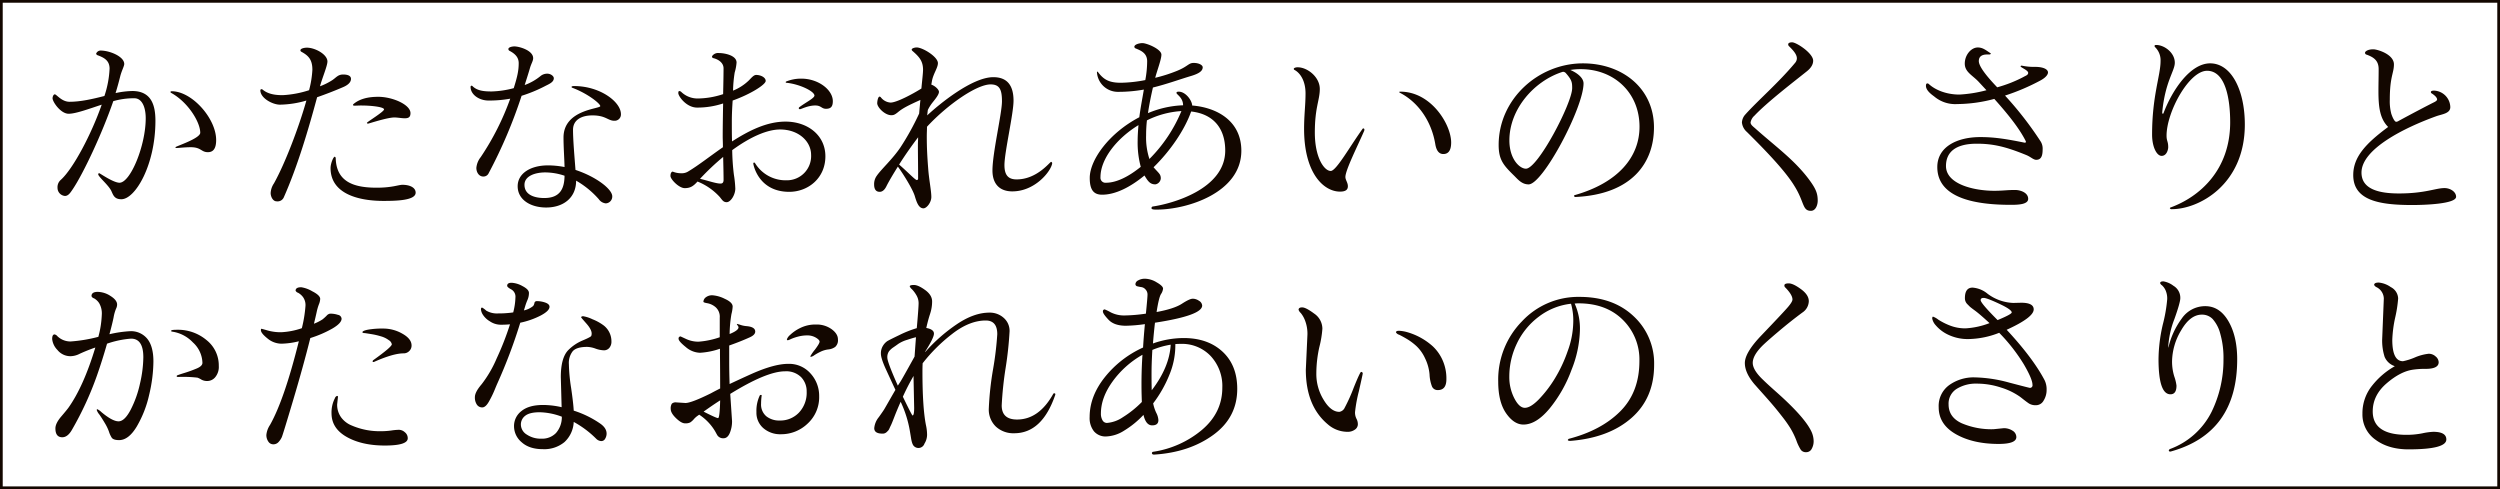 <svg xmlns="http://www.w3.org/2000/svg" width="920" height="180" viewBox="0 0 920 180"><defs><style>.cls-1 { fill: #ffffff; } .cls-2 { fill: #130700; fill-rule: evenodd; }</style></defs><path id="back" class="cls-1" d="M0 0h920v180h-920z"/><path id="box" class="cls-2" d="M0 0h920v180h-920v-180zm1 1v178h918v-178h-918z"/><path id="text" class="cls-2" d="M35.993 20.353c2.432.912 4.332 1.976 4.332 4.94a36.651 36.651 0 0 1-1.9 10.032c-4.18 1.064-8.664 2.128-12.845 2.128-2.888 0-4.788-2.736-5.4-2.736-.532 0-.836.912-.836 1.444 0 1.292 2.964 5.7 5.928 5.7 2.584 0 7.3-1.748 12.161-3.344-3.8 10.869-10.489 23.561-15.049 27.665a3.548 3.548 0 0 0-1.216 2.964 2.984 2.984 0 0 0 2.736 2.964c1.292 0 2.052-1.292 2.888-2.508 3.876-5.776 10.793-20.445 14.9-32.378a27.389 27.389 0 0 1 7.752-1.064c2.736 0 4.18 3.116 4.18 7.372 0 10.033-5.624 23.713-9.653 23.713-2.28 0-7.22-3.5-7.448-3.5a.359.359 0 0 0-.38.38c0 .912 3.876 4.028 4.864 6.232.684 1.52 1.14 2.964 3.648 2.964 5.092 0 12.541-12.541 12.541-28.882 0-5.4-1.292-10.945-8.512-10.945a31.581 31.581 0 0 0-6.156.76c.684-2.2 1.216-4.18 1.672-6 .532-2.2 1.52-3.876 1.52-4.712 0-2.736-5.32-4.94-8.74-4.94a1.771 1.771 0 0 0-1.6 1.14.8.8 0 0 0 .613.611zm43.55 31.162c0-7.9-8.892-17.937-16.341-17.937-.3 0-.456.076-.456.3a.407.407 0 0 0 .228.3c6.157 3.352 10.717 10.722 10.717 14.677 0 2.128-9.121 5.016-9.121 5.32a.278.278 0 0 0 .3.3c.608 0 3.192-.3 5.32-.3 3.881 0 3.81 1.825 6.31 1.825 2.056 0 3.044-1.445 3.044-4.485zm43.622 6.156c-.456 0-1.52 2.432-1.52 4.18 0 9.577 10.488 12.085 19.457 12.085 4.712 0 11.857-.152 11.857-3.04 0-1.824-2.053-2.888-4.865-2.888-1.444 0-3.8 1.064-9.424 1.064-7.829 0-14.9-1.748-15.125-10.869a.572.572 0 0 0-.379-.532zm9.728-18.849c3.8 0 8.437.532 8.437 1.444 0 .836-6.308 4.636-6.308 4.94a.409.409 0 0 0 .38.3c.3 0 7.068-2.28 9.728-2.28 1.216 0 2.66.3 3.8.3 1.292 0 2.128-.3 2.128-1.9 0-3.116-6.612-6-11.856-6-3.8 0-6.917.76-9.2 2.736a.279.279 0 0 0-.076.228.327.327 0 0 0 .3.3c.844.01 1.756-.068 2.668-.068zm-22.344-20.293a.66.66 0 0 0 .38.532c2.508 1.368 4.029 2.812 4.029 6.612a36.435 36.435 0 0 1-1.217 7.524 37.676 37.676 0 0 1-9.728 1.824c-2.736 0-5.4-.38-7.372-2.052a.8.8 0 0 0-.38-.152.426.426 0 0 0-.456.38c0 2.964 4.56 5.32 7.221 5.32a36.218 36.218 0 0 0 9.727-1.517c-2.812 9.957-7.828 23.105-11.932 30.478a6.944 6.944 0 0 0-1.221 3.57c0 1.216.76 3.04 2.2 3.04a2.488 2.488 0 0 0 2.66-1.52c5.092-11.477 9.12-25.233 12.237-36.786 3.04-1.064 6.232-2.28 9.576-3.724 1.6-.684 2.888-1.672 2.888-3.04 0-1.216-1.368-1.6-2.888-1.6-1.9 0-2.584 1.14-3.952 2.052a22.965 22.965 0 0 1-4.56 2.28c.76-2.888 2.736-7.524 2.736-9.12 0-2.584-4.484-5.092-7.6-5.092-.676.003-2.348.231-2.348.991zm76.532-.456a.775.775 0 0 0 .38.608c2.2 1.14 3.421 2.508 3.421 4.56 0 2.66-.456 4.864-1.825 9.2a35.005 35.005 0 0 1-8.057 1.213c-2.66 0-5.244-.152-7.068-1.9a.646.646 0 0 0-.38-.228.426.426 0 0 0-.38.456c0 2.812 3.116 5.016 6.612 5.016a43.366 43.366 0 0 0 7.98-.684 97.017 97.017 0 0 1-10.864 21.509 7.427 7.427 0 0 0-1.6 3.952c0 1.6.912 3.192 2.584 3.192a2.111 2.111 0 0 0 1.976-1.292 177.648 177.648 0 0 0 12.086-28.425 52.175 52.175 0 0 0 8.512-3.5c1.444-.76 3.344-1.444 3.344-2.964 0-.836-1.216-1.672-2.356-1.672a3.864 3.864 0 0 0-2.584.912 20.112 20.112 0 0 1-5.776 3.268c.684-2.2 1.368-4.256 1.976-6.384.456-1.52 1.14-2.508 1.14-3.5 0-2.888-5.168-4.332-6.917-4.332-.685.007-2.204.235-2.204.995zm23.258 13.909a.318.318 0 0 0 .228.3c5.7 2.128 10.336 5.852 10.336 6.764 0 1.064-13.529 1.216-13.529 11.553 0 3.648.3 7.448.38 10.869a32.984 32.984 0 0 0-6.08-.608c-6.46 0-11.172 2.964-11.172 7.676 0 4.94 4.712 7.828 10.488 7.828 6.156 0 11.021-3.42 11.021-9.881a32.694 32.694 0 0 1 8.36 6.84 3.546 3.546 0 0 0 2.584 1.52 2.514 2.514 0 0 0 2.356-2.584c0-2.66-5.928-7.22-13.528-9.729-.38-4.94-.912-11.1-.912-14.745 0-3.572 2.964-5.32 7.144-5.32 4.94 0 5.7 1.976 8.056 1.976a2.315 2.315 0 0 0 2.433-2.432c0-4.56-7.753-10.337-17.177-10.337-.304.006-.988.006-.988.31zm-2.585 32.682v.076c-.076 4.408-1.444 8.132-7.448 8.132-3.724 0-7.3-1.216-7.3-4.864 0-3.268 3.952-4.56 7.676-4.56a22.643 22.643 0 0 1 7.072 1.216zm49.855 1.14a90.991 90.991 0 0 1 8.512-8.056c.077 3.192.152 6.612.152 8.436 0 1.14-.532 1.368-1.14 1.368-1.672 0-4.56-1.064-7.524-1.752zm31.77-35.342c4.788.456 10.336 3.116 10.336 4.712 0 .988-3.5 2.66-5.624 4.332a.576.576 0 0 0-.152.3.415.415 0 0 0 .456.38c.456 0 2.888-1.368 5.624-1.368 2.2 0 2.28 1.216 3.952 1.216 1.749 0 2.509-.76 2.509-2.812 0-4.1-5.245-8.284-11.629-8.284a14.387 14.387 0 0 0-5.548 1.064.257.257 0 0 0-.152.228.2.2 0 0 0 .228.232zm1.064 40.13c6.916 0 13.3-5.016 13.3-13.073 0-7.752-6.536-12.769-14.668-12.769-6.917 0-13.529 3.344-19.685 7.3-.076-2.2-.076-4.636-.076-7.3 0-2.888.152-5.472.3-7.752 6.46-2.28 12.16-5.852 12.16-7.22 0-1.292-1.824-2.2-3.5-2.2-.912 0-1.672.988-2.736 2.052a17.983 17.983 0 0 1-5.776 3.724 48.14 48.14 0 0 1 .608-6.688 16.98 16.98 0 0 0 .684-3.648c0-2.66-4.408-3.5-6.537-3.5a2.664 2.664 0 0 0-2.356.988.8.8 0 0 0-.152.38.653.653 0 0 0 .608.532c1.748.456 3.648 1.672 3.648 3.724 0 2.28-.075 5.776-.152 9.5a30.308 30.308 0 0 1-9.2 1.6 8.646 8.646 0 0 1-6.232-2.432 1.132 1.132 0 0 0-.684-.3c-.3 0-.38.3-.38.76 0 1.14 2.964 5.32 6.916 5.32a30.1 30.1 0 0 0 9.576-1.52c-.076 4.408-.152 8.893-.152 12.313 0 .76.076 2.128.076 3.8-4.712 3.268-9.044 6.688-12.616 8.816a4.476 4.476 0 0 1-2.736.76 8.136 8.136 0 0 1-3.116-.608c-.609.076-.837.836-.837 1.6 0 1.216 3.117 4.484 5.245 4.484 2.2 0 3.268-.836 4.712-2.432a22.358 22.358 0 0 1 8.132 5.624c.912 1.064 1.292 1.976 2.585 1.976 1.52 0 3.192-2.736 3.192-5.016a41.116 41.116 0 0 0-.532-5.168 83.178 83.178 0 0 1-.608-8.968c7.068-5.168 13.148-7.6 17.633-7.6 6.764 0 11.4 4.332 11.4 9.349a8.907 8.907 0 0 1-9.044 9.348 13.181 13.181 0 0 1-11.629-6.384.576.576 0 0 0-.3-.152.348.348 0 0 0-.3.38c.004.367 1.828 10.4 13.229 10.4zm40.43-10.033c2.2-3.5 4.788-7.144 6.992-10.032 0 .912-.076 1.824-.076 2.812 0 3.8.076 7.6.076 12.313a.531.531 0 0 1-.456.608c-.609 0-3.116-2.737-6.536-5.701zm-8.057-22.573c0 1.52 2.813 4.408 5.169 4.408.76 0 1.216-.076 2.584-1.216 1.748-1.444 3.952-2.508 8.132-4.408q-.228 2.394-.456 5.016a96.292 96.292 0 0 1-6.84 12.389c-2.964 4.408-7.068 8.056-8.741 10.489a5.25 5.25 0 0 0-.988 3.192c0 1.6.532 2.736 2.053 2.736 1.292 0 2.052-1.216 2.432-1.976.912-1.824 2.432-4.408 4.256-7.3 1.9 2.584 5.472 8.284 6.232 10.869.684 2.28 1.444 4.484 3.192 4.484 1.14 0 2.889-2.128 2.889-4.18 0-2.28-.837-6.232-1.141-10.261-.38-4.864-.532-7.98-.532-12.085 0-1.216.076-2.356.076-3.5 7.449-8.056 18.241-15.581 23.41-15.581 3.344 0 4.18 1.976 4.18 6.232 0 4.408-3.5 19-3.5 25.461 0 4.864 2.584 7.676 7.3 7.676 8.361 0 14.213-7.372 14.669-10.261a.523.523 0 0 0-.38-.608c-.456 0-5.168 6.46-12.693 6.46-2.964 0-4.484-1.444-4.484-5.244 0-4.712 3.344-18.925 3.344-23.713 0-5.928-2.584-8.664-7.448-8.664-7.829 0-19.913 9.957-24.322 14.061.076-.684.152-1.368.228-1.976a15.138 15.138 0 0 1 1.9-2.964c.912-1.14 2.2-2.736 2.2-3.724 0-.836-1.444-2.2-2.812-2.66l.228-1.292c.456-2.66 2.2-4.864 2.2-6.612 0-2.356-5.625-5.776-7.829-5.776-.456 0-1.824.228-1.824.836a.987.987 0 0 0 .38.532c2.356 2.052 3.8 3.648 3.8 6.84 0 1.216-.3 3.648-.608 6.916-3.5 2.2-9.2 5.168-11.324 5.168a4.9 4.9 0 0 1-3.572-1.9.805.805 0 0 0-.456-.3c-.676.004-.904 1.904-.904 2.436zm100.17 20.521a25.507 25.507 0 0 1-1.216-8.74 48.371 48.371 0 0 1 .3-5.472 32.924 32.924 0 0 1 12.692-3.42 54.393 54.393 0 0 1-11.776 17.632zm-4.028-12.465c-.152 1.824-.3 3.8-.3 5.7a34.252 34.252 0 0 0 1.14 9.652c-4.409 3.572-8.893 5.852-12.769 5.852a1.836 1.836 0 0 1-2.052-2.052c-.004-6.687 6-14.287 13.981-19.151zm13.984-11.857c0 .608 2.432 1.672 2.432 4.56a36.445 36.445 0 0 0-12.92 2.888c.456-3.116 1.14-6.46 1.824-9.425 5.244-1.292 9.728-2.964 14.061-4.256 3.04-.912 4.256-1.9 4.256-3.192 0-.76-1.292-1.6-3.344-1.6-1.9 0-2.053 1.292-6.233 2.964a54.608 54.608 0 0 1-7.9 2.508c.684-2.66 2.28-6.764 2.28-8.512 0-2.052-5.4-4.256-6.992-4.256-1.064 0-2.965.456-2.965 1.368a.72.72 0 0 0 .532.608c1.825.76 4.181 1.672 4.181 4.712a38.013 38.013 0 0 1-.684 6.916 50.581 50.581 0 0 1-8.969.988c-4.332 0-6.384-1.14-8.512-4.028a.235.235 0 0 0-.152-.076c-.152 0-.152.3-.152.38a7.715 7.715 0 0 0 7.676 7.068 53.5 53.5 0 0 0 9.577-.836c-.532 3.192-1.216 6.612-1.672 10.185-10.945 5.7-18.241 15.581-18.241 22.345 0 4.484 1.52 6.156 4.56 6.156 4.94 0 10.412-2.812 15.581-7.068 1.292 2.128 2.052 3.268 4.028 3.268a2.415 2.415 0 0 0 1.976-2.2c0-1.6-.76-1.9-2.66-4.1 6.232-6.08 11.476-13.833 13.833-20.521 8.208.912 12.54 6.232 12.54 14.365 0 14.289-19.761 19.609-26.677 20.6a.592.592 0 0 0-.456.608c0 .532 1.064.532 1.976.532 11.172 0 31.086-6.232 31.086-21.661 0-10.869-8.817-15.885-18.089-16.645-.076-1.9-2.433-5.092-4.941-5.092-.46-.006-.84.07-.84.45zm52.743-1.444c0-4.408-4.56-7.98-8.132-7.98-.76 0-1.444.228-1.444.608a.459.459 0 0 0 .3.38c2.356 1.292 4.028 4.408 4.028 8.588 0 4.408-.532 7.9-.532 13.073 0 16.493 7.3 23.105 13.224 23.105 2.053 0 2.889-.684 2.889-1.976 0-1.368-.912-2.28-.912-3.42 0-2.508 4.636-11.7 6.84-16.8a1.432 1.432 0 0 0 .152-.608.426.426 0 0 0-.38-.456.279.279 0 0 0-.228.076c-4.636 6.384-9.729 15.581-11.781 15.581-2.356 0-5.852-4.788-5.852-14.137.004-9.269 1.828-11.929 1.828-16.033zm29.415 1.369c6.308 3.192 11.552 9.881 13.072 18.849.456 2.888 1.672 3.724 2.964 3.724 2.281 0 2.889-1.976 2.889-4.256 0-6.536-7.3-18.7-18.7-18.7-.228 0-.38 0-.38.152a.281.281 0 0 0 .155.231zm61.179-7.144c2.2 2.508 2.28 3.42 2.28 5.472 0 5.472-12.617 29.642-17.025 29.642-2.28 0-6.08-3.5-6.08-10.413 0-11.553 9.12-21.813 19.381-25.157a1.293 1.293 0 0 1 .532-.076 1.448 1.448 0 0 1 .911.532zm1.6-1.216a21.643 21.643 0 0 1 3.876-.3c12.085 0 21.585 8.512 21.585 21.205 0 11.1-7.828 20.6-23.865 25.157a.318.318 0 0 0-.228.3.506.506 0 0 0 .532.38c20.749-.988 28.882-12.541 28.882-25.613 0-14.365-11.629-23.561-26.146-23.561-16.417 0-31.01 13.149-31.01 30.022 0 5.548 1.825 7.524 5.777 11.4 1.368 1.368 2.812 3.116 5.244 3.116 5.244 0 20.217-28.273 20.217-37.166-.005-2.128-2.513-3.953-4.869-4.941zm80.18-9.425a.863.863 0 0 0 .228.608c1.216 1.216 2.964 2.888 2.964 4.56a2.645 2.645 0 0 1-.684 1.672c-6.161 7.373-13.685 13.835-18.246 18.925a4.737 4.737 0 0 0-1.292 2.964 5.284 5.284 0 0 0 1.824 3.5c7.6 7.524 14.365 14.669 17.557 19.989 3.648 5.852 2.812 9.044 6 9.044 1.824 0 2.508-2.28 2.508-3.724 0-2.736-.684-4.484-3.5-8.208-5.4-7.068-12.161-11.857-19.306-18.241-.836-.76-1.9-1.444-1.9-2.356a4.324 4.324 0 0 1 1.444-2.508c4.713-5.016 15.049-12.921 19.305-16.341 1.6-1.292 2.281-2.584 2.281-3.876 0-2.736-6.157-6.764-7.753-6.764-.599-.004-1.435.148-1.435.756zm85.5 8.056c0 .456 2.812 1.444 2.812 2.432 0 .836-.988 1.064-1.748 1.52a48.2 48.2 0 0 1-9.653 3.8c-2.888-3.04-6.764-7.372-6.764-9.652 0-1.748 1.216-2.432 3.04-2.432h.912a.513.513 0 0 0 .456-.3.152.152 0 0 0-.076-.152c-1.672-1.064-2.812-2.128-4.712-2.128-2.432 0-4.788 2.736-4.788 5.928 0 3.116 2.812 4.256 5.092 6.688l2.888 3.116a48.422 48.422 0 0 1-9.957 1.6c-4.864 0-8.968-1.748-11.248-3.876a.821.821 0 0 0-.532-.228c-.456 0-.532.456-.532.912 0 1.824 2.432 3.42 3.116 3.952a11.958 11.958 0 0 0 8.36 2.736 53.932 53.932 0 0 0 13.681-1.9c5.168 5.776 9.273 10.944 11.553 15.5a.786.786 0 0 1 .076.3c0 .3-.228.3-.532.3-7.449-1.52-11.553-2.052-16.265-2.052-8.513 0-15.809 3.572-15.809 11.021 0 11.7 14.593 13.909 26.981 13.909 2.585 0 6.461-.076 6.461-2.2 0-2.28-2.812-3.268-4.864-3.268-2.965 0-4.409.3-7.6.3-7.524 0-17.785-2.432-17.785-9.12 0-5.092 3.5-8.208 11.325-8.208 6.156 0 10.792 1.14 18.241 4.18 1.672.684 2.584 1.748 3.648 1.748 1.976 0 2.356-1.748 2.356-3.876a4.967 4.967 0 0 0-.692-2.808 127.666 127.666 0 0 0-13.149-16.949 78.546 78.546 0 0 0 13.149-5.624c1.9-1.064 2.66-2.128 2.66-2.888 0-1.14-1.672-2.052-4.712-2.052a21.773 21.773 0 0 1-4.94-.456.46.46 0 0 0-.453.227zm55.707 52.595c9.88 0 26.829-8.969 26.829-31.162 0-12.465-4.864-22.5-12.769-22.5-7.372 0-14.06 10.033-17.177 18.393a.281.281 0 0 1-.228.152c-.228 0-.228-.456-.228-.456 1.064-11.4 4.637-15.277 4.637-18.317 0-3.724-3.877-6.536-6.841-6.536-.38 0-.608.076-.608.38a.581.581 0 0 0 .152.38 6.7 6.7 0 0 1 2.052 5.168c0 5.32-3.116 12.769-3.116 27.057 0 4.636 1.748 7.828 3.5 7.828 1.9 0 2.432-2.356 2.432-3.192 0-2.2-.608-2.2-.608-4.256 0-8.741 8.285-23.865 14.9-23.865 6.765 0 8.513 10.26 8.513 18.925 0 17.557-11.173 27.437-21.966 31.39a.319.319 0 0 0-.227.3.73.73 0 0 0 .749.311zm95.305-43.094a.572.572 0 0 0 .38.532c1.14.76 1.9 1.52 1.9 2.2 0 .456-.76.836-1.216 1.064-2.737 1.368-8.209 4.256-12.845 6.764a2.025 2.025 0 0 1-.988.38c-.76 0-1.748-2.584-1.9-3.344a17.962 17.962 0 0 1-.456-4.788c0-8.589 1.52-9.729 1.52-13 0-3.724-6.08-5.548-7.6-5.548-1.976 0-3.04.76-3.04 1.292a.72.72 0 0 0 .608.684c2.736.988 4.409 2.28 4.409 5.32 0 2.888-.076 5.624-.076 8.056 0 5.928.532 10.185 3.572 13.225-8.209 6.08-12.845 11.021-12.845 17.709 0 9.424 9.8 11.021 21.737 11.021 4.408 0 16.113-.38 16.113-3.04 0-1.824-2.128-3.192-4.256-3.192-3.344 0-7.145 1.976-16.8 1.976-7.068 0-13.757-1.444-13.757-7.676 0-8.665 15.733-16.493 27.514-20.749 2.128-.76 5.168-.988 5.168-3.344a6.236 6.236 0 0 0-6-6.08c-.462.006-1.146.082-1.146.538zm-823.563 92.148a10.5 10.5 0 0 1 3.488 7.5q0 1.188-2.115 2.078t-4.268 1.559q-2.154.667-2.894.964l-.219.219c0 .248.173.371.52.371a46.167 46.167 0 0 1 7.162.26 8.4 8.4 0 0 1 1.484.742 4.322 4.322 0 0 0 2.264.483 3.776 3.776 0 0 0 2.783-1.411 5.937 5.937 0 0 0 1.3-4.156 11.879 11.879 0 0 0-4.527-9.5 16.351 16.351 0 0 0-10.836-3.785q-2.153 0-2.152.334c0 .223.074.334.223.334a13.114 13.114 0 0 1 7.787 4.008zm-44.531 32.137a118.62 118.62 0 0 0 9.2-19.965q1.929-5.492 3.711-11.727a34.771 34.771 0 0 1 8.832-1.855q4.526 0 4.527 6.828a44.807 44.807 0 0 1-1.225 9.685 39.117 39.117 0 0 1-3.451 9.686q-2.227 4.23-4.453 4.23t-6.234-3.34a5.966 5.966 0 0 0-1.559-1.113c-.148 0-.223.1-.223.3a4.984 4.984 0 0 0 .928 1.6q.927 1.3 2.041 3.191a16.833 16.833 0 0 1 1.522 3.154 9.352 9.352 0 0 0 1 2.19q.593.928 2.746.928 3.488 0 6.494-5.01a40.436 40.436 0 0 0 4.564-11.69 54.234 54.234 0 0 0 1.559-12.246q0-5.567-2.264-8.349a7.721 7.721 0 0 0-6.346-2.783 43.249 43.249 0 0 0-7.57 1.113q1.038-3.786 1.521-6.16a14.993 14.993 0 0 1 .891-3.192 3.5 3.5 0 0 0 .408-1.558q0-1.632-2.412-3.155a8.837 8.837 0 0 0-4.713-1.521q-2.3 0-2.3 1.558a1.324 1.324 0 0 0 .928.817 5.431 5.431 0 0 1 1.893 1.781 7.489 7.489 0 0 1 .965 4.3 36.039 36.039 0 0 1-1.262 8.09 55.211 55.211 0 0 1-10.205 1.707 6.914 6.914 0 0 1-4.861-1.93 1.844 1.844 0 0 0-1.039-.668q-.891 0-.891 1.707a6.706 6.706 0 0 0 1.93 4.008 6.116 6.116 0 0 0 4.9 2.3 7.619 7.619 0 0 0 3.3-.891 61.445 61.445 0 0 1 5.752-2.3q-4.3 14.248-9.866 22.113-.52.744-2.672 3.266t-2.152 4.379q0 3.267 2.524 3.266 2 0 3.563-2.746zm71.955-33.622a8.056 8.056 0 0 0 5.121 1.93 28.1 28.1 0 0 0 6.42-.891q-5.344 21.45-10.614 30.8a8.034 8.034 0 0 0-1.336 3.674 4.184 4.184 0 0 0 .705 2.412 2.149 2.149 0 0 0 1.856 1.039 2.512 2.512 0 0 0 1.93-.853 6.557 6.557 0 0 0 1.187-1.782q.408-.927 4.194-13.656t6.305-22.818a40.982 40.982 0 0 0 8.164-3.525q3.34-1.966 3.34-3.6a1.566 1.566 0 0 0-1.336-1.41 9.1 9.1 0 0 0-2.894-.445 2.122 2.122 0 0 0-1.3.779 17.336 17.336 0 0 1-1.485 1.336 16.417 16.417 0 0 1-3.154 1.595q.667-2.745 1-4.3a19.18 19.18 0 0 1 .816-2.821 6 6 0 0 0 .483-2q0-1.336-2.932-2.821a11.423 11.423 0 0 0-4.045-1.484q-2.079 0-2.078 1.262a1.493 1.493 0 0 0 .928.779 5.886 5.886 0 0 1 1.818 1.6 5.067 5.067 0 0 1 .891 3.228 47.657 47.657 0 0 1-1.336 8.2 26.973 26.973 0 0 1-7.57 1.485 17.706 17.706 0 0 1-4.973-.631q-2.154-.63-2.338-.631c-.124 0-.186.174-.186.519q.007 1.102 2.419 3.03zm29.168 36.255q5.6 3.156 14.027 3.155t8.424-2.672a2.78 2.78 0 0 0-1.076-2.227 3.346 3.346 0 0 0-2.116-.89 21.47 21.47 0 0 0-2.857.259 27.484 27.484 0 0 1-3.9.26 25.862 25.862 0 0 1-10.613-2.078 8.979 8.979 0 0 1-3.971-3.043 7.9 7.9 0 0 1-1.447-4.75l.3-2.746a.313.313 0 0 0-.334-.371 1.273 1.273 0 0 0-.779.816 11.419 11.419 0 0 0-1.258 5.568q0 5.567 5.6 8.719zm6.605-38.222q.852.111 2.635.408a26.213 26.213 0 0 1 3.451.816 8.9 8.9 0 0 1 2.783 1.373 2.261 2.261 0 0 1 1.114 1.522q0 .965-6.754 5.789a.613.613 0 0 0-.3.482.214.214 0 0 0 .222.26 1.194 1.194 0 0 0 .52-.148q6.9-3.043 10.613-3.043a2.873 2.873 0 0 0 2.115-.854 2.783 2.783 0 0 0 .854-2.041q0-2.45-3.377-4.342a14.1 14.1 0 0 0-6.977-1.892 31 31 0 0 0-5.677.408q-2.079.408-2.078 1a1.165 1.165 0 0 0 .856.263zm43.27 27.349q1.224 0 2.449-2.152a37.029 37.029 0 0 0 2.076-4.23q.852-2.076 1-2.375a192.1 192.1 0 0 0 8.461-22.414 29.4 29.4 0 0 0 7.57-2.672q3.191-1.706 3.192-3.191 0-.963-1.485-1.521a9.439 9.439 0 0 0-3.34-.557.848.848 0 0 0-.742.779 2.542 2.542 0 0 1-.445 1 7.725 7.725 0 0 1-3.414 1.633q.3-.963.556-1.818a21.383 21.383 0 0 1 .78-2.078 6.429 6.429 0 0 0 .519-2.524q0-1.3-2.375-2.523a9.174 9.174 0 0 0-4.008-1.225q-1.632 0-1.632 1.113 0 .52 1.521 1.336a3.068 3.068 0 0 1 1.522 2.969 24.113 24.113 0 0 1-.817 5.492 37.769 37.769 0 0 1-5.492.371 7.774 7.774 0 0 1-4.453-1.039 7.914 7.914 0 0 0-1.484-1.113q-.445 0-.446.668a4.435 4.435 0 0 0 .668 1.892 7.612 7.612 0 0 0 2.6 2.487 7.158 7.158 0 0 0 3.971 1.262 33.46 33.46 0 0 0 3.451-.149 105.017 105.017 0 0 1-4.9 12.543 42.719 42.719 0 0 1-5.529 9.5q-2.487 2.9-2.486 4.713a4.66 4.66 0 0 0 .742 2.82 2.329 2.329 0 0 0 1.97 1.004zm22.3 15.364a11.638 11.638 0 0 0 7.942-2.6 10.727 10.727 0 0 0 3.414-7.422 36.024 36.024 0 0 1 8.238 6.16 2.839 2.839 0 0 0 1.893.891 1.606 1.606 0 0 0 1.447-.891 3.634 3.634 0 0 0 .519-1.855q0-2.077-2.375-3.711a36.347 36.347 0 0 0-9.722-4.75q-.15-2.82-.965-8.387a63.863 63.863 0 0 1-.816-8.721 6.983 6.983 0 0 1 1.41-4.75q1.409-1.595 5.343-1.6a9.965 9.965 0 0 1 3.043.63 9.969 9.969 0 0 0 3.081.631 2.541 2.541 0 0 0 2-.89 3.476 3.476 0 0 0 .78-2.375 7.381 7.381 0 0 0-2.821-5.864 17.58 17.58 0 0 0-4.156-2.3 12.776 12.776 0 0 0-3.414-1.114q-.743 0-.742.446 0 .075 1.93 2.263t1.929 3.674a2.5 2.5 0 0 1-.148.854q-.15.408-3.154 1.67a16.441 16.441 0 0 0-5.307 3.562q-2.746 2.821-2.746 9.945l.3 11.059a31.279 31.279 0 0 0-6.828-.816q-5.2 0-7.942 2.226a6.923 6.923 0 0 0-2.746 5.6 7.692 7.692 0 0 0 2.82 5.9q2.818 2.535 7.795 2.536zm-1.187-13.583a24.4 24.4 0 0 1 8.164 1.633 8.832 8.832 0 0 1-2.152 6.012 7.033 7.033 0 0 1-5.307 2.078 9.225 9.225 0 0 1-5.455-1.521 4.366 4.366 0 0 1-2.152-3.6 4.014 4.014 0 0 1 1.632-3.34q1.634-1.26 5.272-1.261zm53.512 4.083a3.91 3.91 0 0 0 1.892-.334 6.244 6.244 0 0 0 1.3-1.151 7.827 7.827 0 0 1 1.225-1.15q.482-.335.779-.557a18.589 18.589 0 0 1 5.937 6.234q.519.966.743 1.336a2.531 2.531 0 0 0 2.263 1.114q1.521 0 2.338-1.967a11.222 11.222 0 0 0 .817-4.342l-.668-10.019q13.433-8.311 20.187-8.313a7.751 7.751 0 0 1 5.9 2.152 7.468 7.468 0 0 1 2.041 5.344 10.616 10.616 0 0 1-2.82 7.682 9.467 9.467 0 0 1-7.125 2.931 7.545 7.545 0 0 1-4.9-1.558 5.649 5.649 0 0 1-1.93-4.676 20.953 20.953 0 0 1 .223-2.969c0-.148-.1-.222-.3-.222a.474.474 0 0 0-.445.3 13.1 13.1 0 0 0-1.188 6.011 7.477 7.477 0 0 0 2.561 5.938 9.431 9.431 0 0 0 6.419 2.226 14.041 14.041 0 0 0 9.872-3.933 13.166 13.166 0 0 0 4.23-10.094 12.154 12.154 0 0 0-3.154-8.313 10.485 10.485 0 0 0-8.239-3.562q-5.084 0-13.173 3.562-4.307 1.932-8.387 3.86-.15-4.23-.149-8.09v-6.086q4.231-1.484 7.645-3.043 1.929-.891 1.93-2.078 0-1.707-3.117-2a9.331 9.331 0 0 1-2.264-.445 11.539 11.539 0 0 0-1.262-.371.1.1 0 0 0-.111.111 1.226 1.226 0 0 0 .3.482 1.133 1.133 0 0 1 .3.668q0 1.115-3.266 2.45a46.472 46.472 0 0 1 .668-7.348 13.124 13.124 0 0 0 .445-2.746q0-1.558-2.894-2.858a12.088 12.088 0 0 0-4.491-1.3 3.778 3.778 0 0 0-2.486.742 2.123 2.123 0 0 0-.891 1.633q0 .3 1.522.556a6.475 6.475 0 0 1 3.006 1.485 4.672 4.672 0 0 1 1.484 3.822v7.2a30.419 30.419 0 0 1-7.793 1.633 10.6 10.6 0 0 1-4.527-.965l-2.078-.965a.729.729 0 0 0-.742.891q0 .891 2.634 3.006a8.38 8.38 0 0 0 5.233 2.115 26.728 26.728 0 0 0 7.347-1.484q0 .743.038 5.38t.037 9.241q-1.782.889-3.414 1.781-7.2 3.563-9.352 3.562l-3.414-.222a2.049 2.049 0 0 0-1.6.482 3.266 3.266 0 0 0-.408 1.967q0 1.485 1.967 3.377t3.305 1.888zm12.914-8.461q-.15 6.531-.78 6.531t-5.306-2.375q3.19-2.3 6.086-4.156zm24.937-22.118a5.545 5.545 0 0 0 1.113-.445 17.176 17.176 0 0 1 2.6-.891 12.954 12.954 0 0 1 3.414-.445 6.055 6.055 0 0 1 3.154.817q1.372.817 1.373 1.484t-1.707 2.932a16.851 16.851 0 0 0-1.707 2.449c0 .124.1.185.3.185a3.06 3.06 0 0 0 1.188-.593 19.494 19.494 0 0 1 2.263-1.262 9.1 9.1 0 0 1 2.895-.854 5.213 5.213 0 0 0 2.523-.927 3.273 3.273 0 0 0 1-2.784q0-2.04-2.338-3.748a9.431 9.431 0 0 0-5.714-1.707 12.512 12.512 0 0 0-5.864 1.3 14.531 14.531 0 0 0-3.673 2.524 3.976 3.976 0 0 0-1.188 1.595.327.327 0 0 0 .371.371zm52.324-9.722a14.37 14.37 0 0 0 .743-4.565q0-2.337-2.561-4.193t-4.119-1.856q-1.558 0-1.559.52a2.787 2.787 0 0 0 .817 1.039 11.275 11.275 0 0 1 1.632 2.189 5.717 5.717 0 0 1 .817 2.969q0 1.6-.668 9.166a39.993 39.993 0 0 0-6.377 2.525q-3.712 1.781-4.49 2.263a5.44 5.44 0 0 0-1.559 1.67 5.239 5.239 0 0 0-.779 2.932q0 1.745 1.893 5.863t3.451 7.459q-.743 1.263-2.227 3.86t-1.855 3.228q-.372.631-2.041 2.969a7.369 7.369 0 0 0-1.67 4.045q0 2 3.043 2a2.1 2.1 0 0 0 1.558-.594l.52-.52a2.8 2.8 0 0 0 .482-.816q.26-.592.557-1.188t1.225-3q.927-2.412 2.337-5.6a41.5 41.5 0 0 1 3.414 10.91l.372 2.227q.37 2.523 1.113 3.191a2.335 2.335 0 0 0 3.859-.928 6.238 6.238 0 0 0 .965-3.265 17.038 17.038 0 0 0-.445-3.674q-1.263-6.53-1.262-19.594 0-1.559.074-3.043a60.844 60.844 0 0 1 10.873-10.8q6.346-4.934 12.358-4.935 4.23 0 4.23 5.047a118.706 118.706 0 0 1-1.558 12.951 111.154 111.154 0 0 0-1.559 14.4 8.688 8.688 0 0 0 2.6 6.643 9.441 9.441 0 0 0 6.754 2.449q10.242 0 15.066-14.027l.074-.3a.364.364 0 0 0-.445-.371.429.429 0 0 0-.3.148q-5.271 9.5-13.359 9.5-5.642 0-5.641-5.195a128.948 128.948 0 0 1 1.447-13.805 131.862 131.862 0 0 0 1.448-13.47 6.334 6.334 0 0 0-2.153-4.936 7.611 7.611 0 0 0-5.269-1.93q-5.717 0-12.1 4.342a61.436 61.436 0 0 0-11.5 10.131l-.074-.074q3.265-5.121 3.266-6.68t-2.821-2.078q.664-2.97 1.405-5.198zm-6.086 22.859v.817l.223 10.984q0 2.746-.594 2.746-.222 0-3.562-6.9a81.865 81.865 0 0 1 3.933-7.645zm-9.648-6.717a3.731 3.731 0 0 1 .631-2.375 7.171 7.171 0 0 1 1.558-1.41q.928-.63 1.893-1.336a12.342 12.342 0 0 1 3.191-1.447q2.228-.741 3.266-.965-.3 4.008-.519 7.125-4.6 8.313-5.233 9.277t-.928 1.411q-3.857-8.683-3.857-10.279zm76.037 27.09a5.591 5.591 0 0 0 4.527 1.893 13.161 13.161 0 0 0 6.532-2.116 33.834 33.834 0 0 0 7.162-5.826q.891 3.861 3.191 3.86t2.3-1.93a6.611 6.611 0 0 0-.779-2.672 14.754 14.754 0 0 1-1.151-3.488 45.153 45.153 0 0 0 5.938-10.428 28.3 28.3 0 0 0 2.226-10.576v-.816q.965-.073 2-.075a14.526 14.526 0 0 1 11.022 4.491 16.174 16.174 0 0 1 4.267 11.615q0 9.2-7.5 15.549a36.233 36.233 0 0 1-17.961 8.052.513.513 0 0 0-.445.446c0 .4.271.593.816.593q12.915-.817 21.746-7.236t8.833-16.959q0-8.683-5.418-13.693t-14.314-5.006a33.938 33.938 0 0 0-11.281 2q.3-3.858.742-7.645 17.367-2.672 17.367-6.308a2.162 2.162 0 0 0-1.15-1.744 4.08 4.08 0 0 0-2.3-.78q-1.15 0-4.008 1.856t-9.314 3.043q.816-5.269 1.6-6.569a4.425 4.425 0 0 0 .779-2.041q0-.963-2.338-2.3a8.566 8.566 0 0 0-4.119-1.336 5.012 5.012 0 0 0-2.746.631 1.7 1.7 0 0 0-.965 1.3.825.825 0 0 0 .7.854 12.635 12.635 0 0 0 1.522.3 2.53 2.53 0 0 1 1.521.89 2.675 2.675 0 0 1 .705 1.856q0 1.077-.594 7.014a59.534 59.534 0 0 1-7.793.667 10.793 10.793 0 0 1-5.084-1.113 19.558 19.558 0 0 0-2.263-1.113.664.664 0 0 0-.668.816q0 .817 2.078 3.006t6.383 2.19a56.172 56.172 0 0 0 6.976-.594q-.445 4.751-.668 8.609a37.994 37.994 0 0 0-14.1 10.948q-5.567 7.013-5.567 14.658a7.871 7.871 0 0 0 1.595 5.228zm6.9-18.406a34.648 34.648 0 0 1 10.948-9.76 161.843 161.843 0 0 0-.223 17.367 37.386 37.386 0 0 1-6.977 5.6 12.022 12.022 0 0 1-5.863 2.115 1.831 1.831 0 0 1-1.633-.965 4.757 4.757 0 0 1-.593-2.523q.004-5.857 4.345-11.833zm14.584-11.541a29.7 29.7 0 0 1 6.754-1.93q-.445 8.238-6.976 16.774-.075-2.077-.074-6.049t.3-8.795zm54.625-13.582a9.936 9.936 0 0 1 1.633 2.931 13.545 13.545 0 0 1 .817 5.01l-.594 12.914q0 13.287 8.016 20.039a11.038 11.038 0 0 0 7.273 2.821 4.476 4.476 0 0 0 2.783-.817 2.379 2.379 0 0 0 1.076-1.929 4.334 4.334 0 0 0-.519-2.079 5.033 5.033 0 0 1-.52-2.412 52.561 52.561 0 0 1 1.41-7.681q1.41-6.236 1.411-6.457a.56.56 0 0 0-.594-.668q-.372 0-2.709 5.789a62.4 62.4 0 0 1-3.3 7.347 2.615 2.615 0 0 1-2 1.559q-3.117 0-5.789-4.453a18.1 18.1 0 0 1-2.672-9.463 45.016 45.016 0 0 1 1.114-9.945 37.554 37.554 0 0 0 1.113-6.717 6.77 6.77 0 0 0-3.043-5.6q-3.045-2.262-4.379-2.263t-1.336.89a2.787 2.787 0 0 0 .813 1.185zm36.182 7.978q1.15.557 2.857 1.559a21.924 21.924 0 0 1 3.489 2.6 14.436 14.436 0 0 1 3.191 4.49 16.808 16.808 0 0 1 1.67 5.974 13.915 13.915 0 0 0 .891 4.416 2.227 2.227 0 0 0 2.189 1.336q3.117 0 3.117-4.007a16.485 16.485 0 0 0-1.447-7.088 15.738 15.738 0 0 0-3.562-5.01 23.888 23.888 0 0 0-9.241-5.158 13.414 13.414 0 0 0-3.191-.557q-1.113 0-1.113.594a1.919 1.919 0 0 0 1.154.852zm39.373 28.909q2.9 4.157 6.383 4.156 4.749 0 9.685-5.975a49.205 49.205 0 0 0 8.016-14.176 41.736 41.736 0 0 0 3.08-14.361 22.438 22.438 0 0 0-1.93-10.019c.494-.049.965-.075 1.411-.075q10.167 0 16.291 6.049a20.458 20.458 0 0 1 6.123 15.178q0 11.43-7.014 18.48t-19.037 10.168l-.3.371c0 .249.321.372.965.372q14.1-1.114 22.451-8.424t8.35-19.557a23.589 23.589 0 0 0-7.534-17.887q-7.533-7.125-19.964-7.125a28.331 28.331 0 0 0-21.153 9.018 30.648 30.648 0 0 0-8.72 22.154q.007 7.498 2.901 11.654zm4.008-25.754a26.587 26.587 0 0 1 8.09-9.834 23.723 23.723 0 0 1 11.8-4.713 22.723 22.723 0 0 1 .816 6.976 31.99 31.99 0 0 1-2.041 10.428 51.209 51.209 0 0 1-4.861 10.316 43.933 43.933 0 0 1-5.827 7.534q-3 3.043-5.084 3.043t-3.9-3.563a17.039 17.039 0 0 1-1.818-7.867 28.064 28.064 0 0 1 2.829-12.319zm87.726 15.437q.519.6 2.969 3.34t3.822 4.379q1.373 1.633 3.192 3.971a45.838 45.838 0 0 1 2.969 4.23 28.9 28.9 0 0 1 2.152 4.453 16.956 16.956 0 0 0 1.633 3.414 2.284 2.284 0 0 0 1.967.854 2.226 2.226 0 0 0 2.041-1.262 5.694 5.694 0 0 0 .7-2.82 8.727 8.727 0 0 0-.742-3.34q-2.45-5.416-13.211-14.918-3.415-3.042-4.6-4.231-3.86-3.635-3.859-6.308t3.414-6.16q1.631-1.632 6.16-5.455t8.758-6.94a5.147 5.147 0 0 0 2.3-4.119q0-2.338-2.894-4.453t-4.49-2.115q-1.6 0-1.6.742a.906.906 0 0 0 .223.668q2.745 2.747 2.746 4.527 0 .817-1.6 2.709t-9.982 10.651q-5.94 6.234-5.938 10.019t3.859 8.164zm70.8-18.666a16.728 16.728 0 0 0 7.942 1.67 31.87 31.87 0 0 0 10.984-2.3 64.447 64.447 0 0 1 9.098 11.653q3.153 5.418 3.154 7.5a.924.924 0 0 1-.965 1.113q-.222 0-7.57-1.93a51.322 51.322 0 0 0-12.766-1.929 15.456 15.456 0 0 0-9.314 2.82 9.456 9.456 0 0 0-3.9 8.164q0 6.309 6.309 9.908t15.734 3.6q6.531 0 6.532-2.524a2.751 2.751 0 0 0-1.374-2.338 5.763 5.763 0 0 0-3.3-.927l-3.711.371a27.735 27.735 0 0 1-11.8-2.227q-4.75-2.226-4.75-6.9a6.376 6.376 0 0 1 2.969-5.715 13.425 13.425 0 0 1 7.459-1.93 28.1 28.1 0 0 1 8.869 1.448 24.792 24.792 0 0 1 6.979 3.376q.3.222 1.336 1.039t1.967 1.447a4.654 4.654 0 0 0 2.635.631 3.193 3.193 0 0 0 2.783-1.744 7.272 7.272 0 0 0 1.076-3.9 7.615 7.615 0 0 0-.742-3.562q-4.3-8.164-13.953-18.555 9.945-4.525 9.945-7.5 0-2.45-4.6-2.449l-2.9.074a16.826 16.826 0 0 1-9.426-3.34 9.79 9.79 0 0 0-5.566-2.3q-2.822 0-2.82 3.86a3.023 3.023 0 0 0 .89 2.226l.891.891q.3.3 1.967 1.521t5.306 4.565a28.788 28.788 0 0 1-8.794 1.929 15.361 15.361 0 0 1-5.864-1.076 23.559 23.559 0 0 1-4.23-2.152 6.992 6.992 0 0 0-1.893-1.076c-.2 0-.3.248-.3.742a5.236 5.236 0 0 0 1.3 2.449 13.524 13.524 0 0 0 4.422 3.38zm13.224-13.47q1.113 0 5.715 2.153t4.6 3.191q0 .669-5.2 2.821-6.234-6.236-6.234-7.348.002-.816 1.119-.817zm68.723 35.473q2.226 0 2.226-3.191a15.9 15.9 0 0 0-.816-3.377 18.552 18.552 0 0 1-.817-5.53 22.764 22.764 0 0 1 3.34-11.429q3.341-5.79 7.645-5.789a5.428 5.428 0 0 1 3.933 1.595 13.038 13.038 0 0 1 2.821 5.418 32.346 32.346 0 0 1 1.187 9.463 43.444 43.444 0 0 1-4.379 19.3 27.9 27.9 0 0 1-15.437 13.731l-.3.371a.459.459 0 0 0 .519.519 2.311 2.311 0 0 0 .372-.074q24.268-6.828 24.269-33.844 0-8.534-3.228-14.064t-8.5-5.53a10.419 10.419 0 0 0-8.684 4.565 29.045 29.045 0 0 0-4.9 10.65l-.074-.074a33.577 33.577 0 0 1 2.264-10.353q2.189-6.124 2.189-7.756a5.121 5.121 0 0 0-2.523-4.528 8.283 8.283 0 0 0-3.711-1.632q-1.188 0-1.187.667a1.653 1.653 0 0 0 .667.78 5.711 5.711 0 0 1 1.3 1.781 7.472 7.472 0 0 1 .631 3.377 54.967 54.967 0 0 1-1.6 9.2 58.336 58.336 0 0 0-1.595 12.766q0 12.988 4.379 12.988zm87.652 20.262q13.878 0 13.879-3.637 0-2.82-4.824-2.82a23.986 23.986 0 0 0-4.008.556 29.849 29.849 0 0 1-5.789.557q-12.469 0-12.469-8.609 0-5.937 5.084-10.317t9.686-5.047a29.66 29.66 0 0 1 4.675-.3q4.824 0 4.825-2.449a2.863 2.863 0 0 0-1.114-2.115 3.713 3.713 0 0 0-2.56-1 17.817 17.817 0 0 0-5.121 1.373 22.438 22.438 0 0 1-4.342 1.373q-3.935 0-3.934-7.867a45.052 45.052 0 0 1 1.076-8.238 46.54 46.54 0 0 0 1.077-6.977 4.873 4.873 0 0 0-2.709-4.193 9.146 9.146 0 0 0-4.416-1.67q-1.709 0-1.707.89a1.957 1.957 0 0 0 .89.817 4.8 4.8 0 0 1 2.672 4.156l-.594 14.7a19.58 19.58 0 0 0 .891 6.791 6.091 6.091 0 0 0 3.637 3.377l.074.075a28.452 28.452 0 0 0-8.313 7.125 16.141 16.141 0 0 0-3.562 10.39 11.257 11.257 0 0 0 4.787 9.5q4.786 3.563 12.209 3.563z"/></svg>